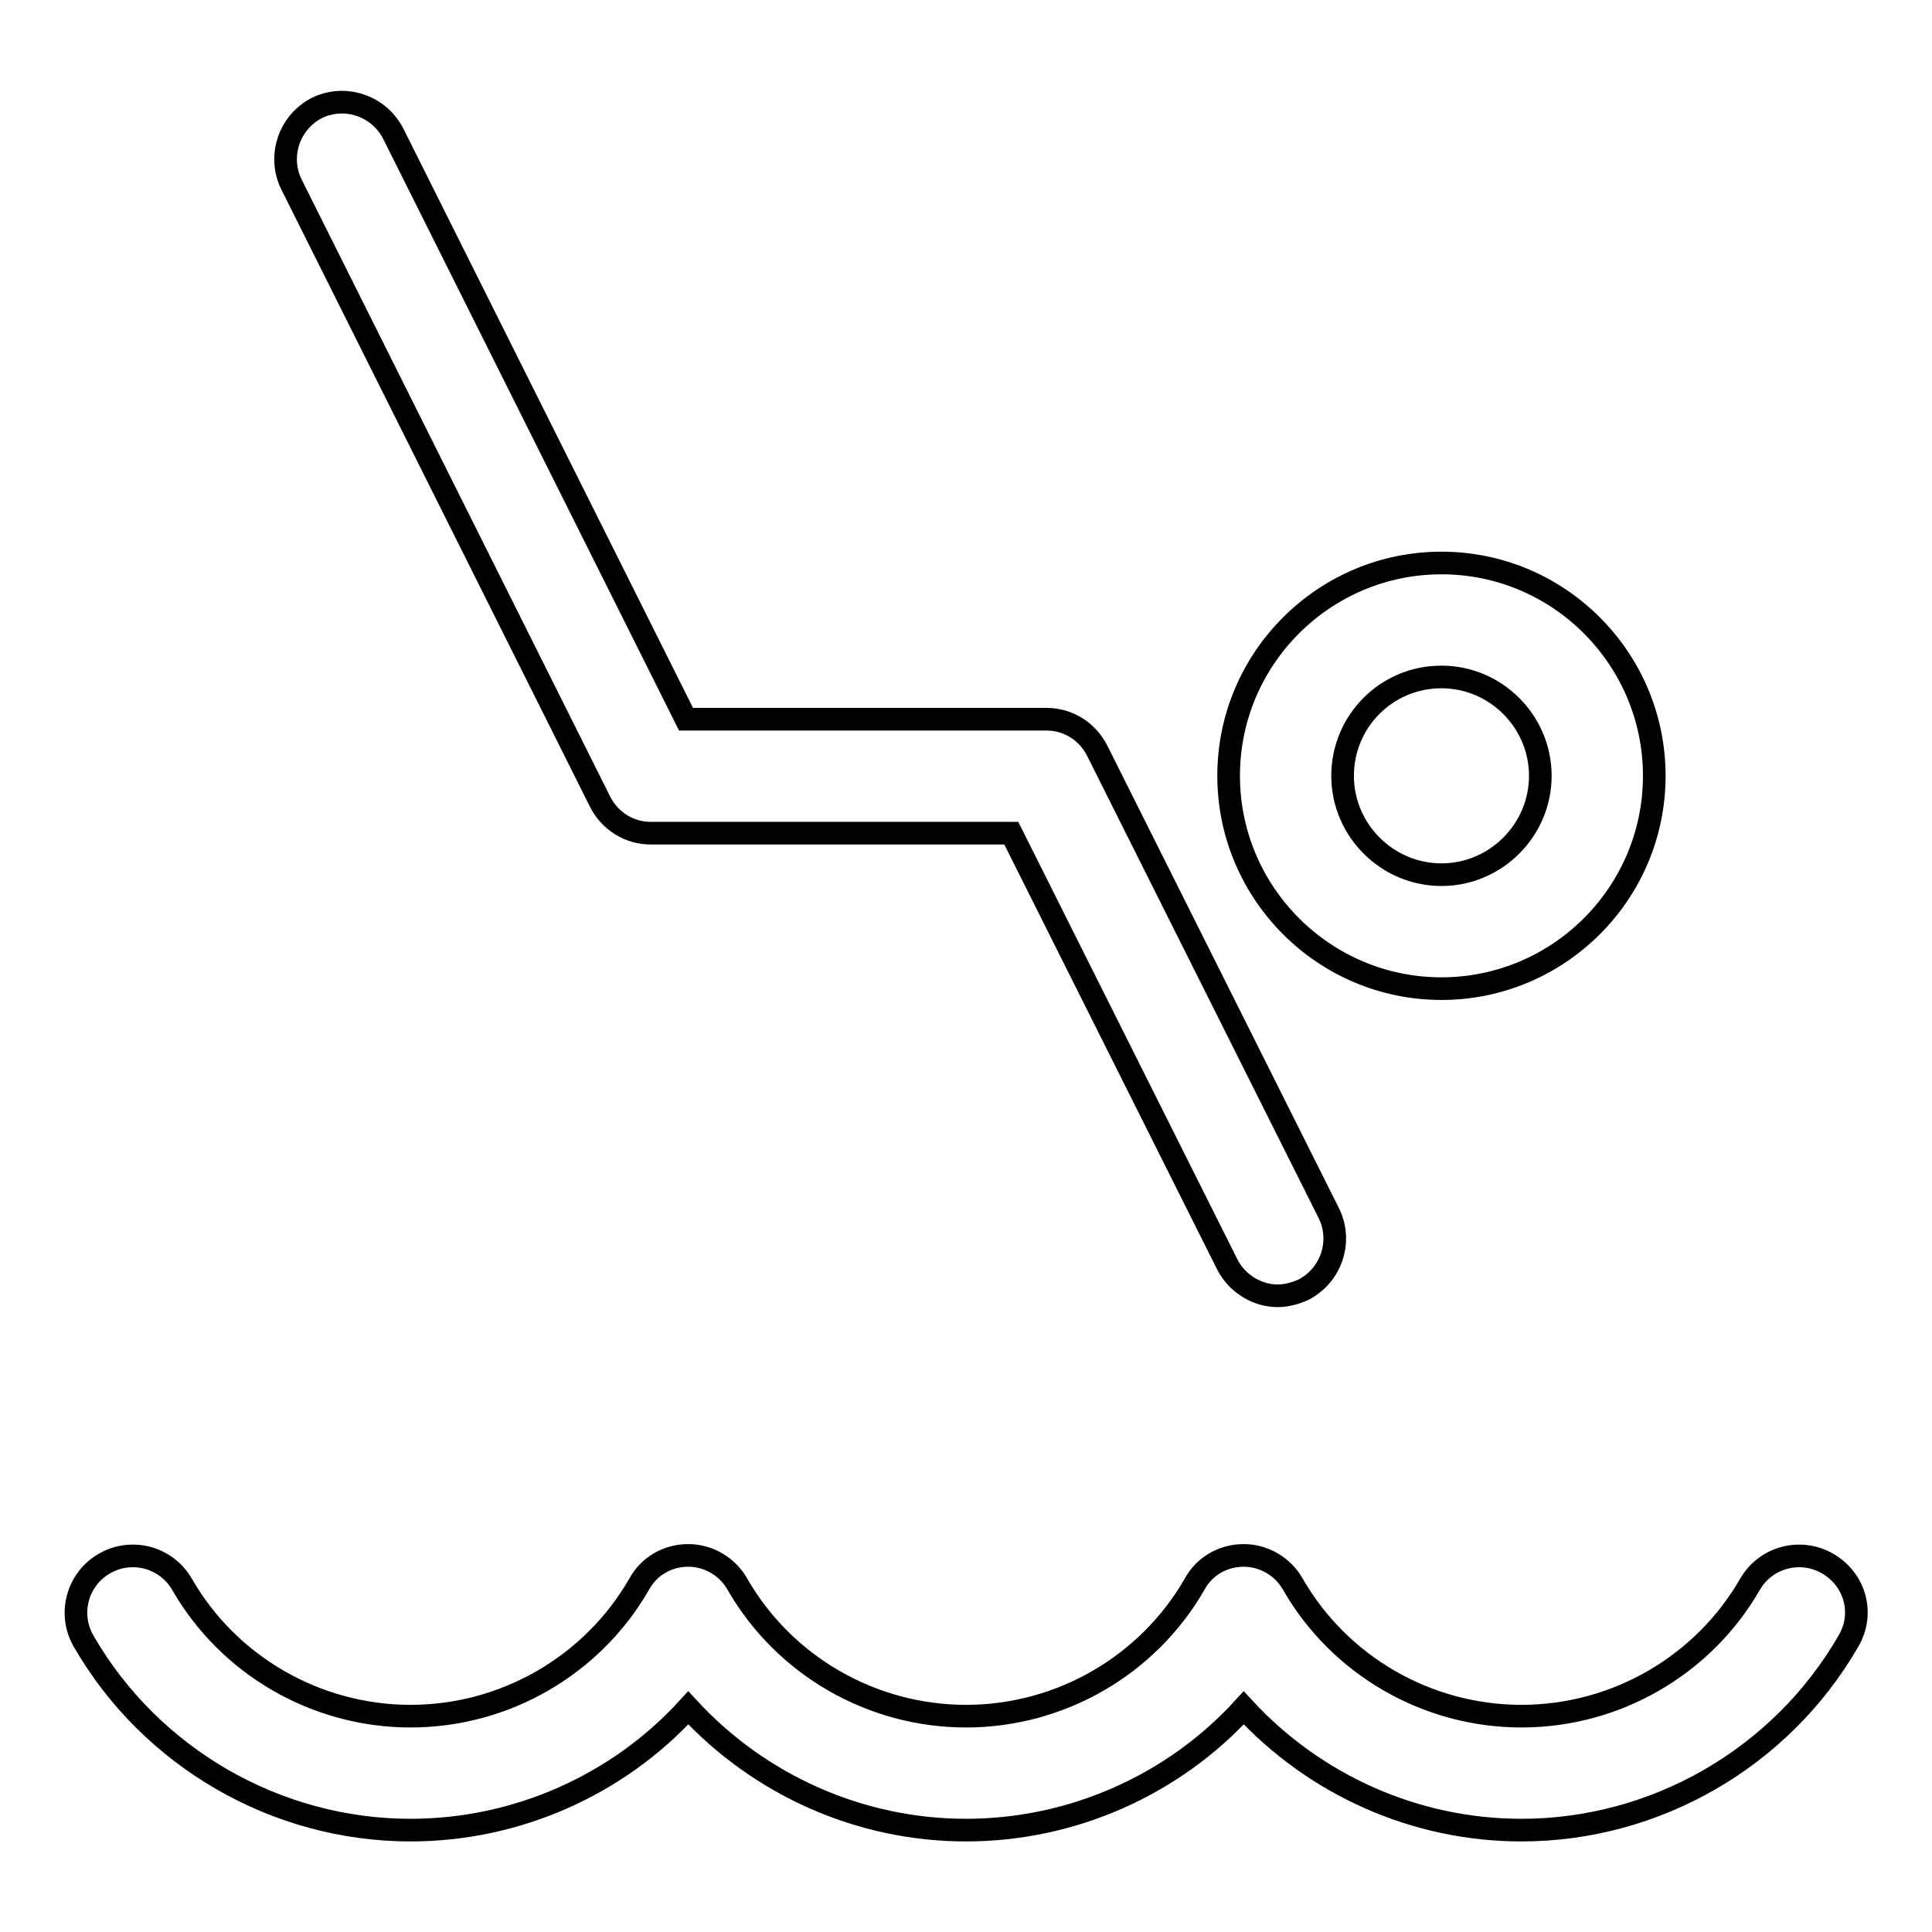 <?xml version="1.0" encoding="utf-8"?>
<!-- Svg Vector Icons : http://www.onlinewebfonts.com/icon -->
<!DOCTYPE svg PUBLIC "-//W3C//DTD SVG 1.1//EN" "http://www.w3.org/Graphics/SVG/1.1/DTD/svg11.dtd">
<svg version="1.1" xmlns="http://www.w3.org/2000/svg" xmlns:xlink="http://www.w3.org/1999/xlink" x="0px" y="0px" viewBox="0 0 256 256" enable-background="new 0 0 256 256" xml:space="preserve">
<g><g><g><path stroke-width="3" fill-opacity="0" stroke="#000000"  d="M242.2,207.2c-3.6-2.1-8.2-0.9-10.3,2.7c-6.2,10.8-17.8,17.5-30.3,17.5s-24.1-6.7-30.3-17.5c-1.3-2.3-3.8-3.8-6.5-3.8c-2.7,0-5.2,1.4-6.5,3.8c-6.2,10.8-17.8,17.5-30.3,17.5s-24.1-6.7-30.3-17.5c-1.3-2.3-3.8-3.8-6.5-3.8c-2.7,0-5.2,1.4-6.5,3.8c-6.2,10.8-17.8,17.5-30.3,17.5c-12.5,0-24.1-6.7-30.3-17.5c-2.1-3.6-6.7-4.8-10.3-2.7c-3.6,2.1-4.8,6.7-2.7,10.3c8.9,15.4,25.5,25,43.3,25c14.1,0,27.5-6,36.8-16.2c9.4,10.2,22.7,16.2,36.8,16.2c14.1,0,27.5-6,36.8-16.2c9.4,10.2,22.7,16.2,36.8,16.2c17.8,0,34.4-9.6,43.3-25C247.1,213.8,245.8,209.3,242.2,207.2z"/><path stroke-width="3" fill-opacity="0" stroke="#000000"  d="M79.5,106.2c1.3,2.6,3.9,4.2,6.7,4.2H134l28.6,57.1c1.3,2.6,4,4.2,6.7,4.2c1.1,0,2.3-0.3,3.4-0.8c3.7-1.9,5.2-6.4,3.4-10.1l-30.7-61.3c-1.3-2.6-3.9-4.2-6.7-4.2H90.9L52.1,17.7c-1.9-3.7-6.4-5.2-10.1-3.4c-3.7,1.9-5.2,6.4-3.4,10.1L79.5,106.2z"/><path stroke-width="3" fill-opacity="0" stroke="#000000"  d="M191,131c15.5,0,28.2-12.6,28.2-28.2c0-15.5-12.6-28.2-28.2-28.2c-15.5,0-28.2,12.6-28.2,28.2C162.8,118.3,175.4,131,191,131z M191,89.7c7.2,0,13.1,5.9,13.1,13.1s-5.9,13.1-13.1,13.1c-7.2,0-13.1-5.9-13.1-13.1C177.9,95.6,183.7,89.7,191,89.7z"/></g><g></g><g></g><g></g><g></g><g></g><g></g><g></g><g></g><g></g><g></g><g></g><g></g><g></g><g></g><g></g></g></g>
</svg>
